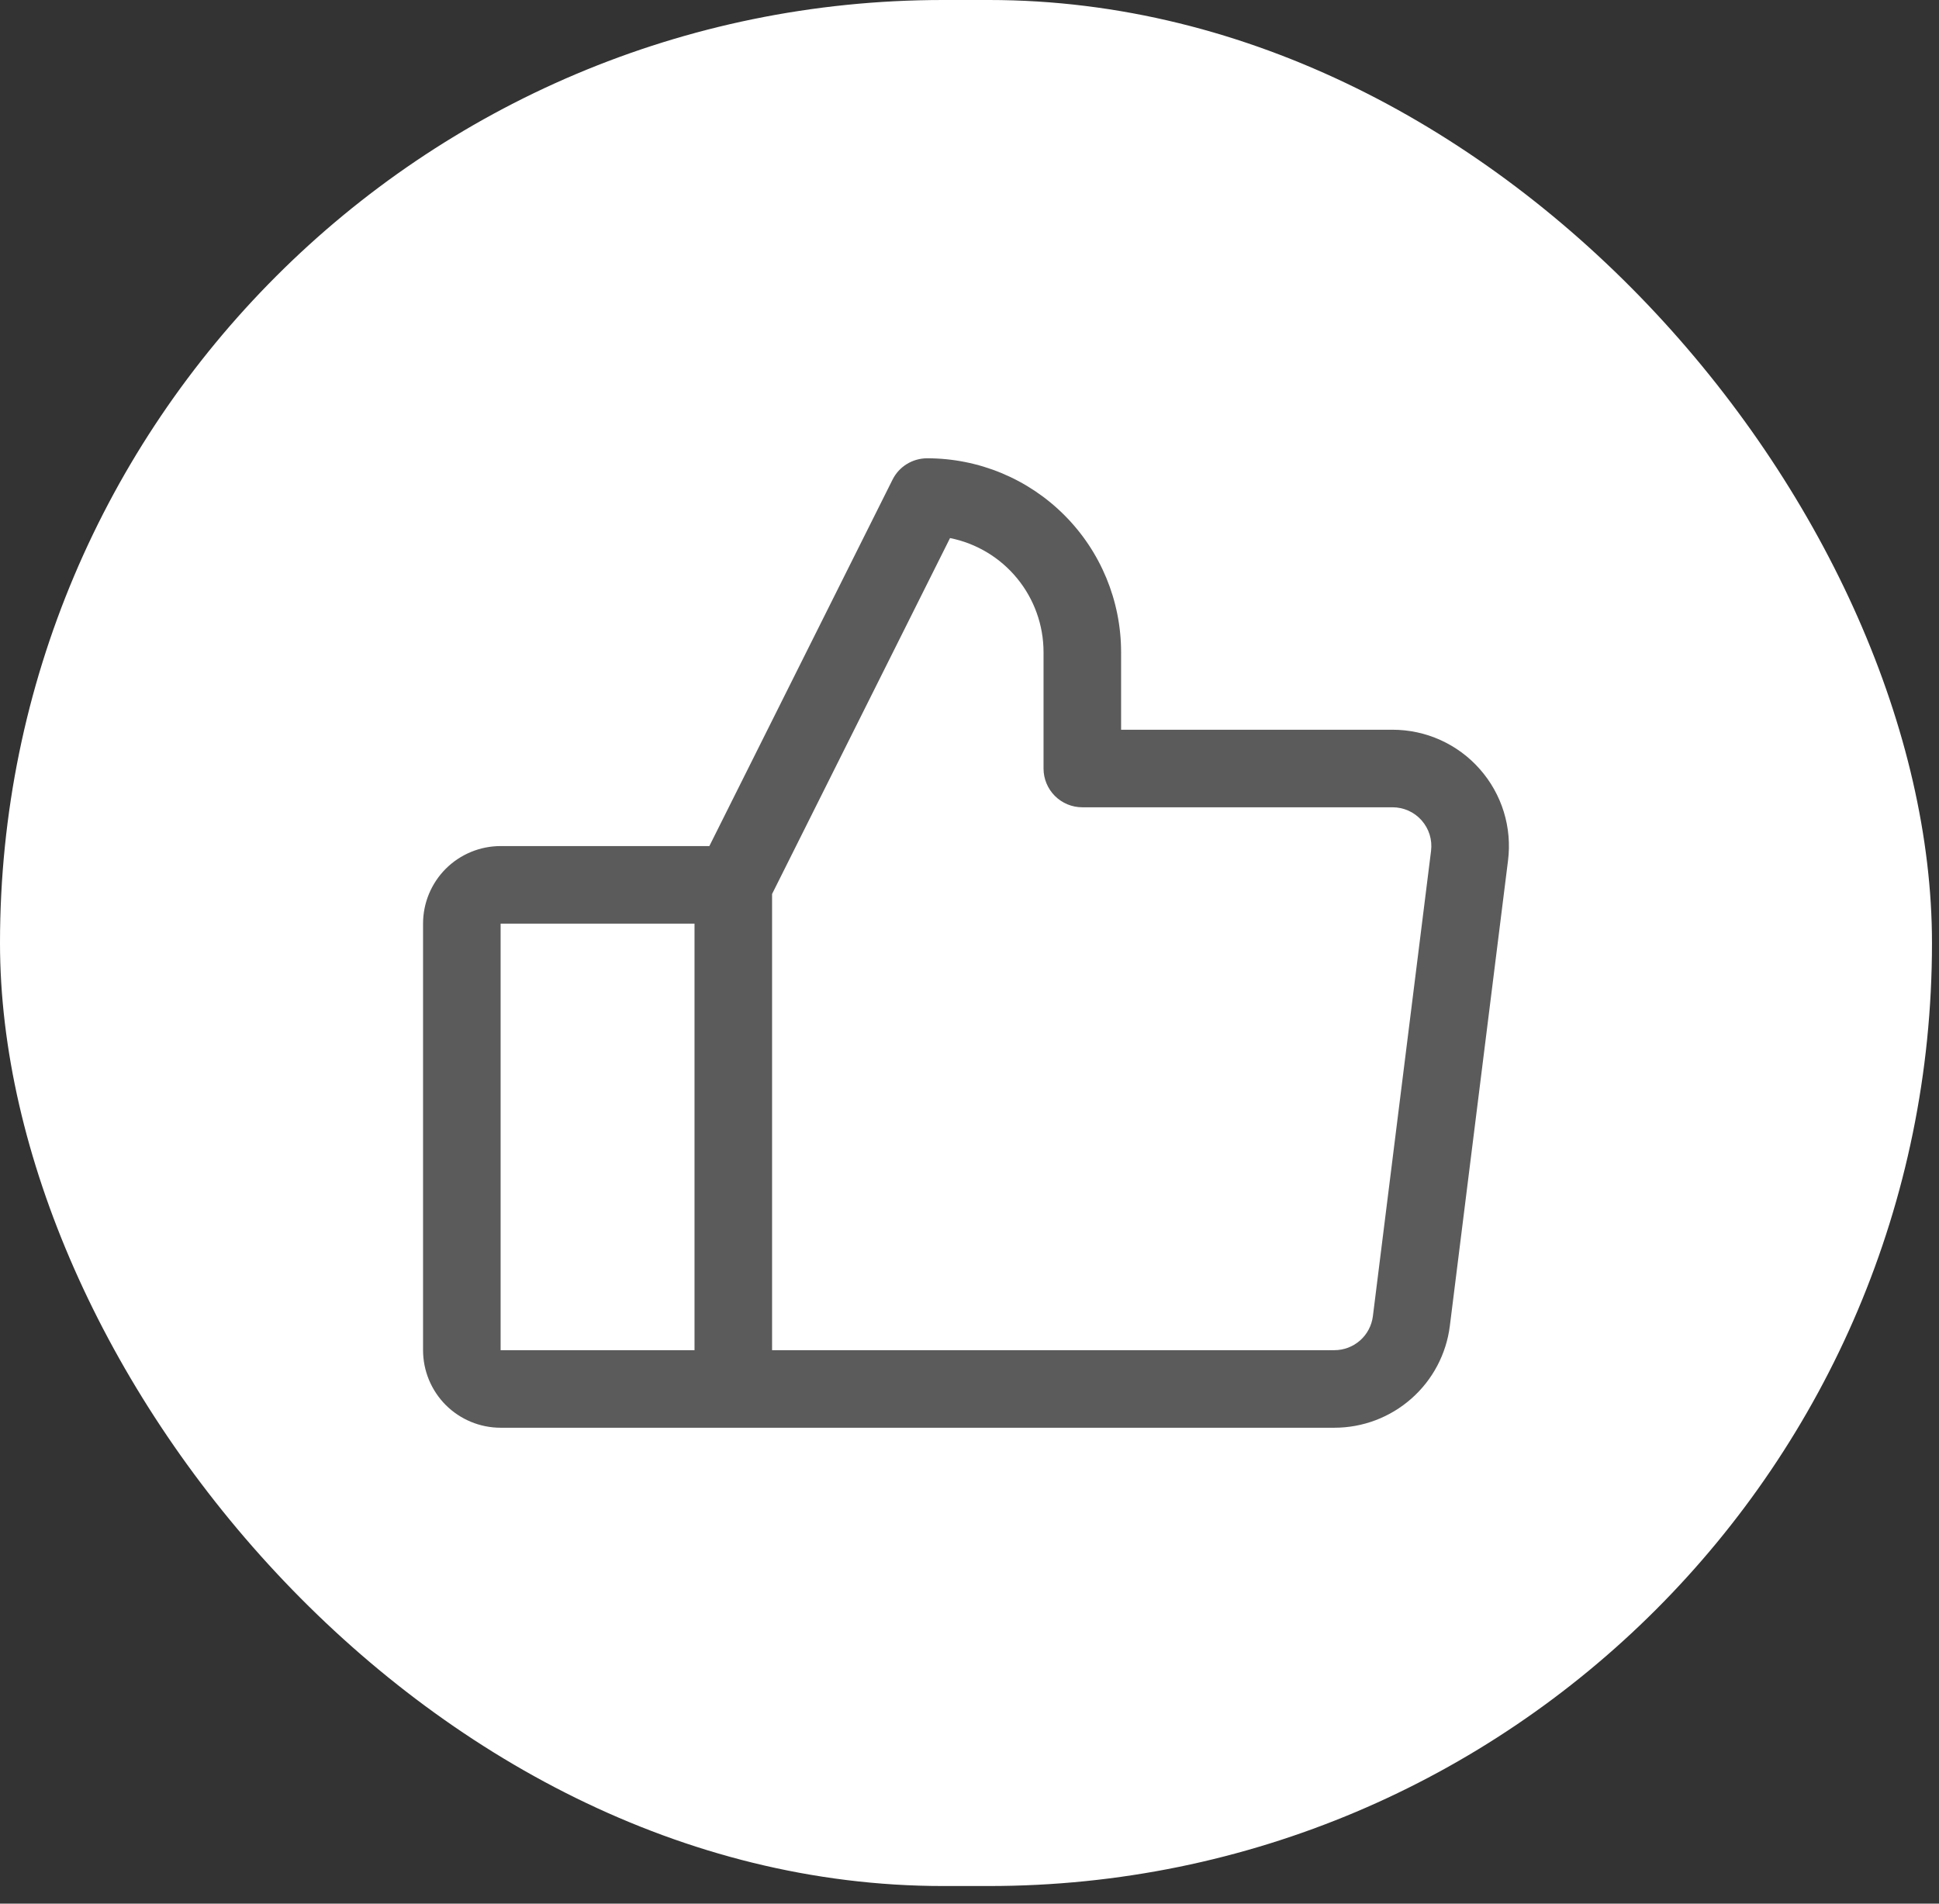 <svg xmlns="http://www.w3.org/2000/svg" width="55" height="54" viewBox="0 0 55 54" fill="none"><rect x="0" y="0" width="55" height="54" fill="#333333" stroke="none"/><rect width="54.801" height="53.5" rx="26.75" fill="white"></rect><path d="M41.975 21.817C41.665 21.465 41.284 21.184 40.858 20.992C40.431 20.799 39.968 20.7 39.5 20.7H31.8V18.5C31.8 17.041 31.221 15.642 30.189 14.611C29.158 13.579 27.759 13 26.3 13C26.096 13 25.895 13.057 25.721 13.164C25.547 13.271 25.407 13.425 25.316 13.608L20.121 24H14.2C13.617 24 13.057 24.232 12.644 24.644C12.232 25.057 12 25.616 12 26.2V38.3C12 38.883 12.232 39.443 12.644 39.856C13.057 40.268 13.617 40.5 14.2 40.5H37.85C38.654 40.5 39.43 40.207 40.033 39.675C40.636 39.144 41.025 38.41 41.125 37.612L42.775 24.413C42.834 23.948 42.793 23.476 42.655 23.028C42.517 22.581 42.285 22.168 41.975 21.817ZM14.2 26.2H19.7V38.3H14.2V26.2ZM40.592 24.137L38.942 37.337C38.908 37.603 38.779 37.848 38.578 38.025C38.377 38.202 38.118 38.3 37.85 38.3H21.9V25.36L26.948 15.263C27.696 15.413 28.369 15.817 28.852 16.407C29.336 16.998 29.6 17.737 29.6 18.5V21.8C29.6 22.092 29.716 22.372 29.922 22.578C30.128 22.784 30.408 22.9 30.7 22.9H39.5C39.656 22.9 39.81 22.933 39.953 22.997C40.095 23.061 40.222 23.155 40.325 23.272C40.428 23.389 40.506 23.527 40.552 23.676C40.598 23.825 40.611 23.983 40.592 24.137Z" fill="#5B5B5B"></path></svg>